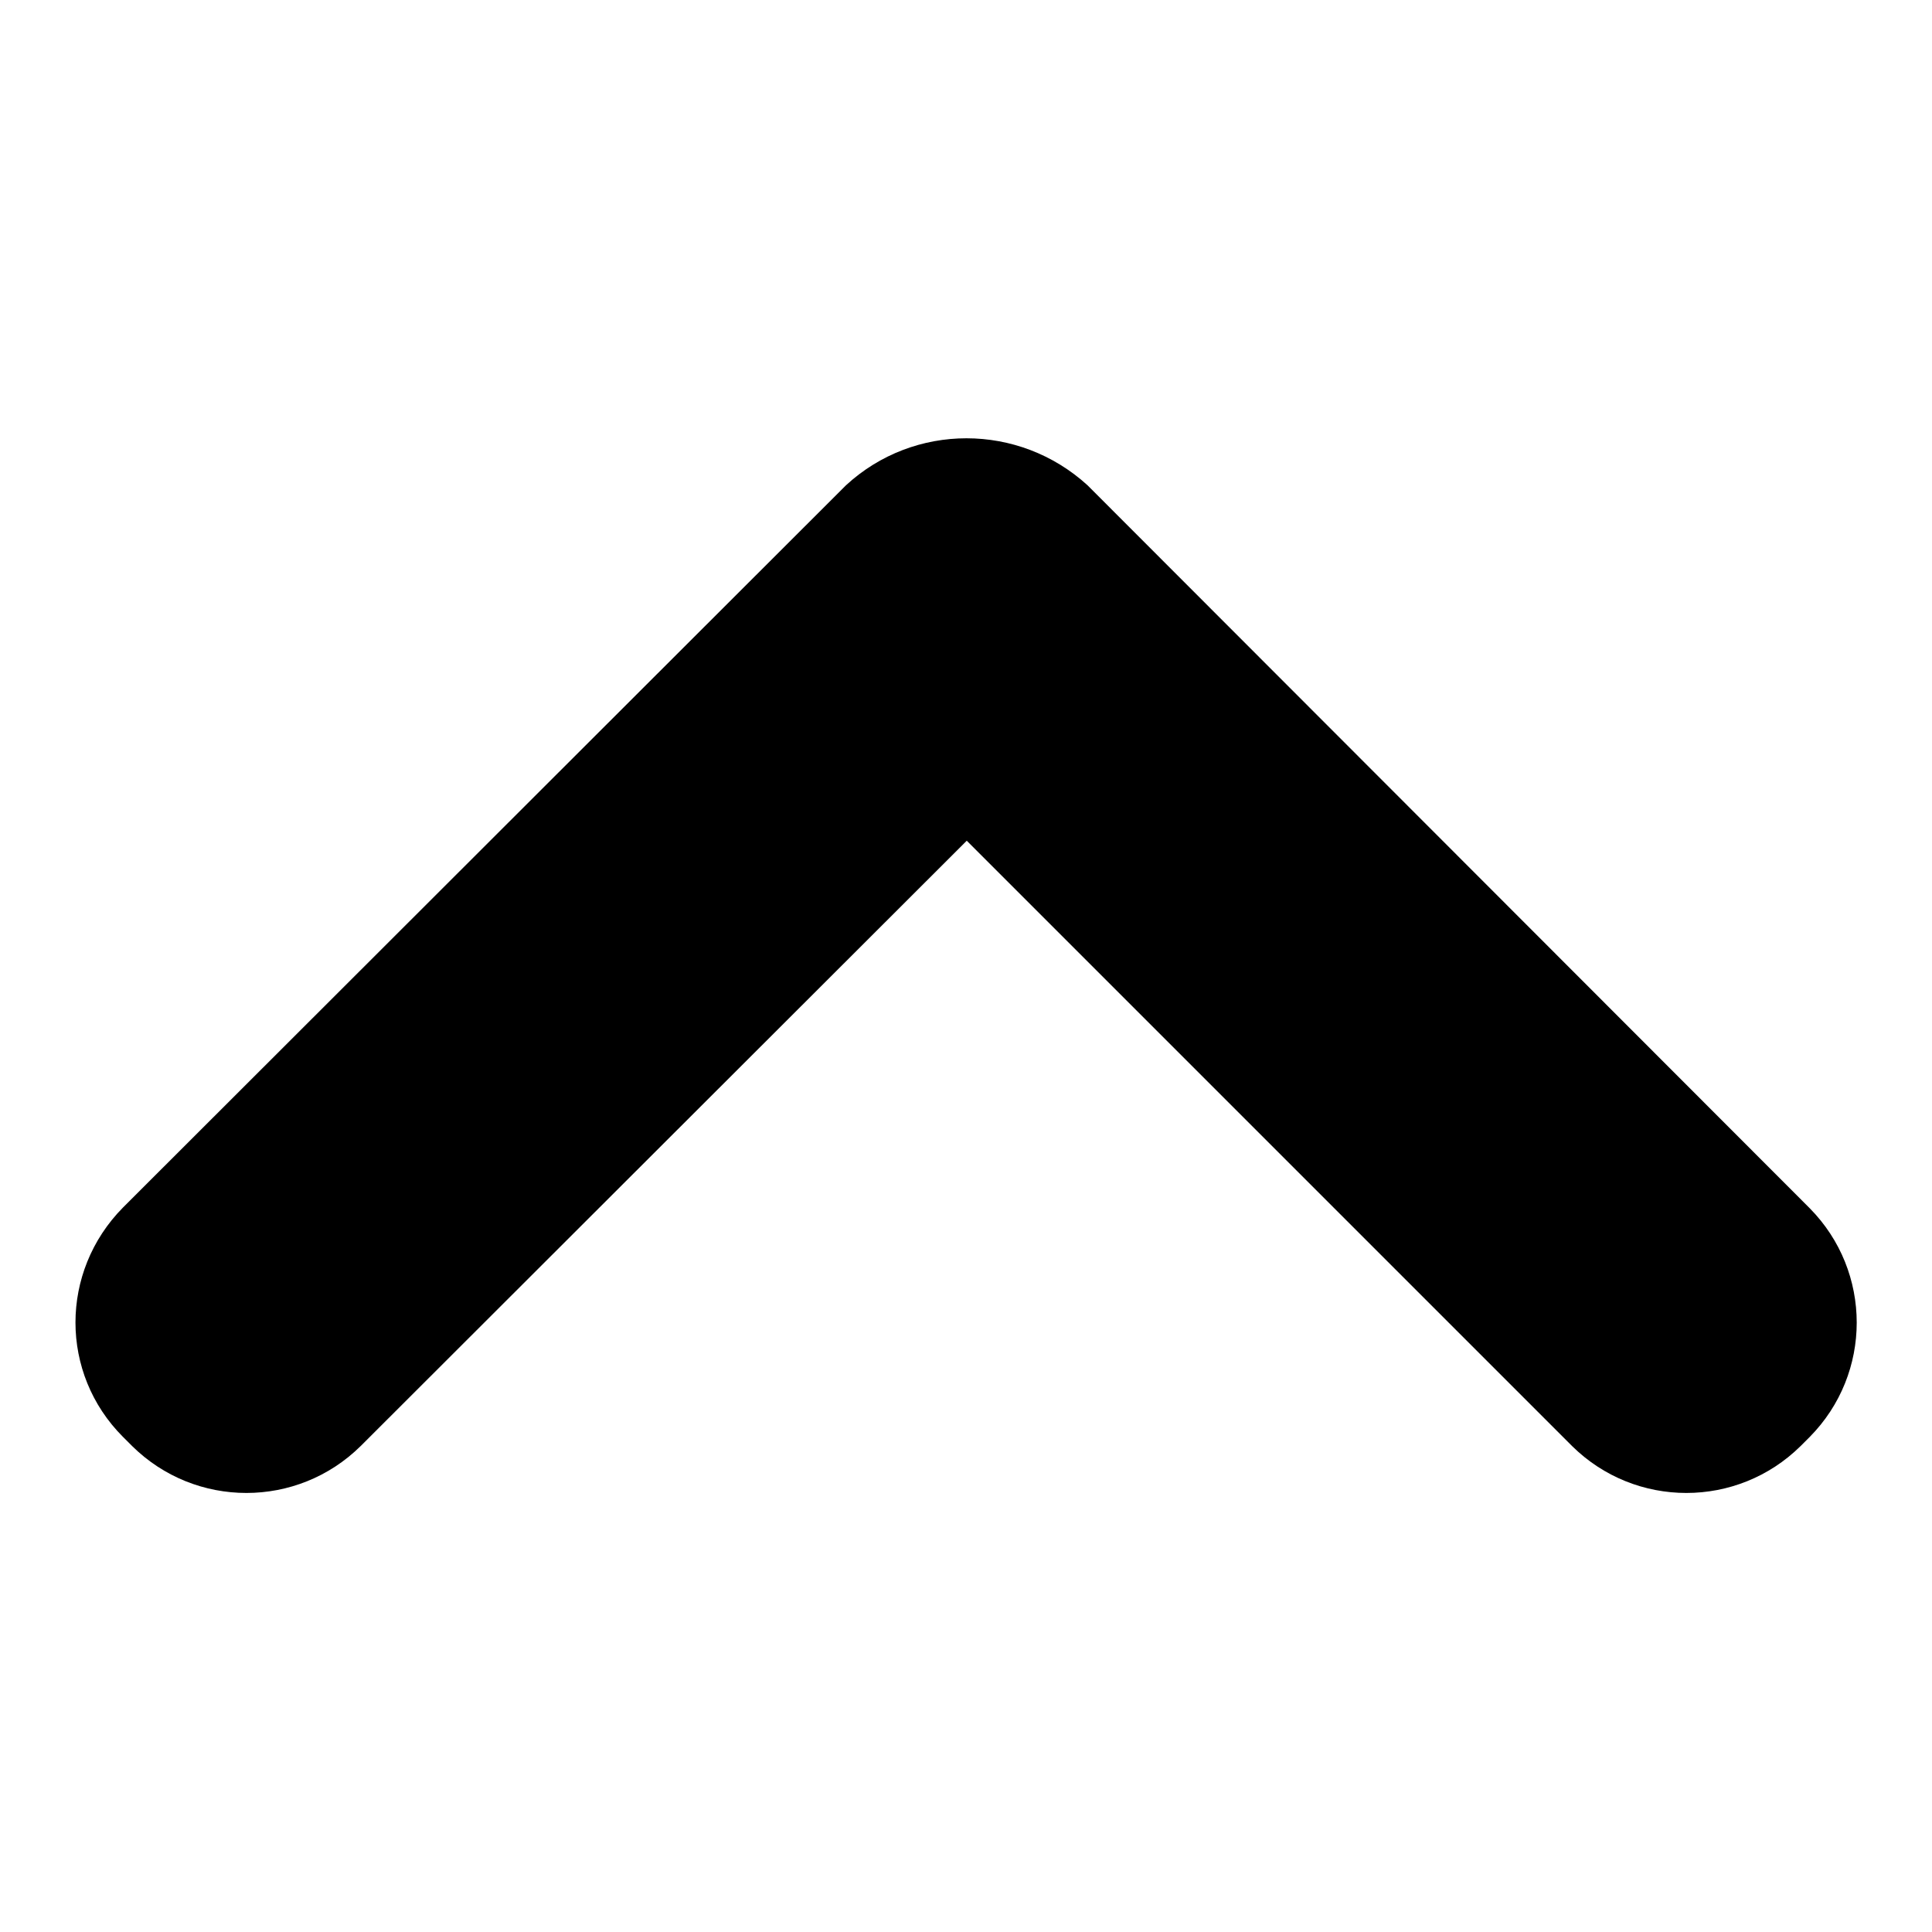 <?xml version="1.0" encoding="utf-8"?>
<!-- Svg Vector Icons : http://www.onlinewebfonts.com/icon -->
<!DOCTYPE svg PUBLIC "-//W3C//DTD SVG 1.1//EN" "http://www.w3.org/Graphics/SVG/1.1/DTD/svg11.dtd">
<svg version="1.1" xmlns="http://www.w3.org/2000/svg" xmlns:xlink="http://www.w3.org/1999/xlink" x="0px" y="0px" viewBox="0 0 256 256" enable-background="new 0 0 256 256" xml:space="preserve">
<g> <path fill="#000000" d="M16.3,190.4l1.2,1.2c8.4,8.3,21.9,8.3,30.3,0l80.3-80.2l80.2,80.2c8.4,8.3,21.9,8.3,30.3,0l1.2-1.2 c8.3-8.4,8.3-21.9,0-30.3l-95.7-95.8c-9.1-8.3-23-8.3-32,0l-95.8,95.7C7.9,168.5,7.9,182,16.3,190.4L16.3,190.4z"/></g>
</svg>